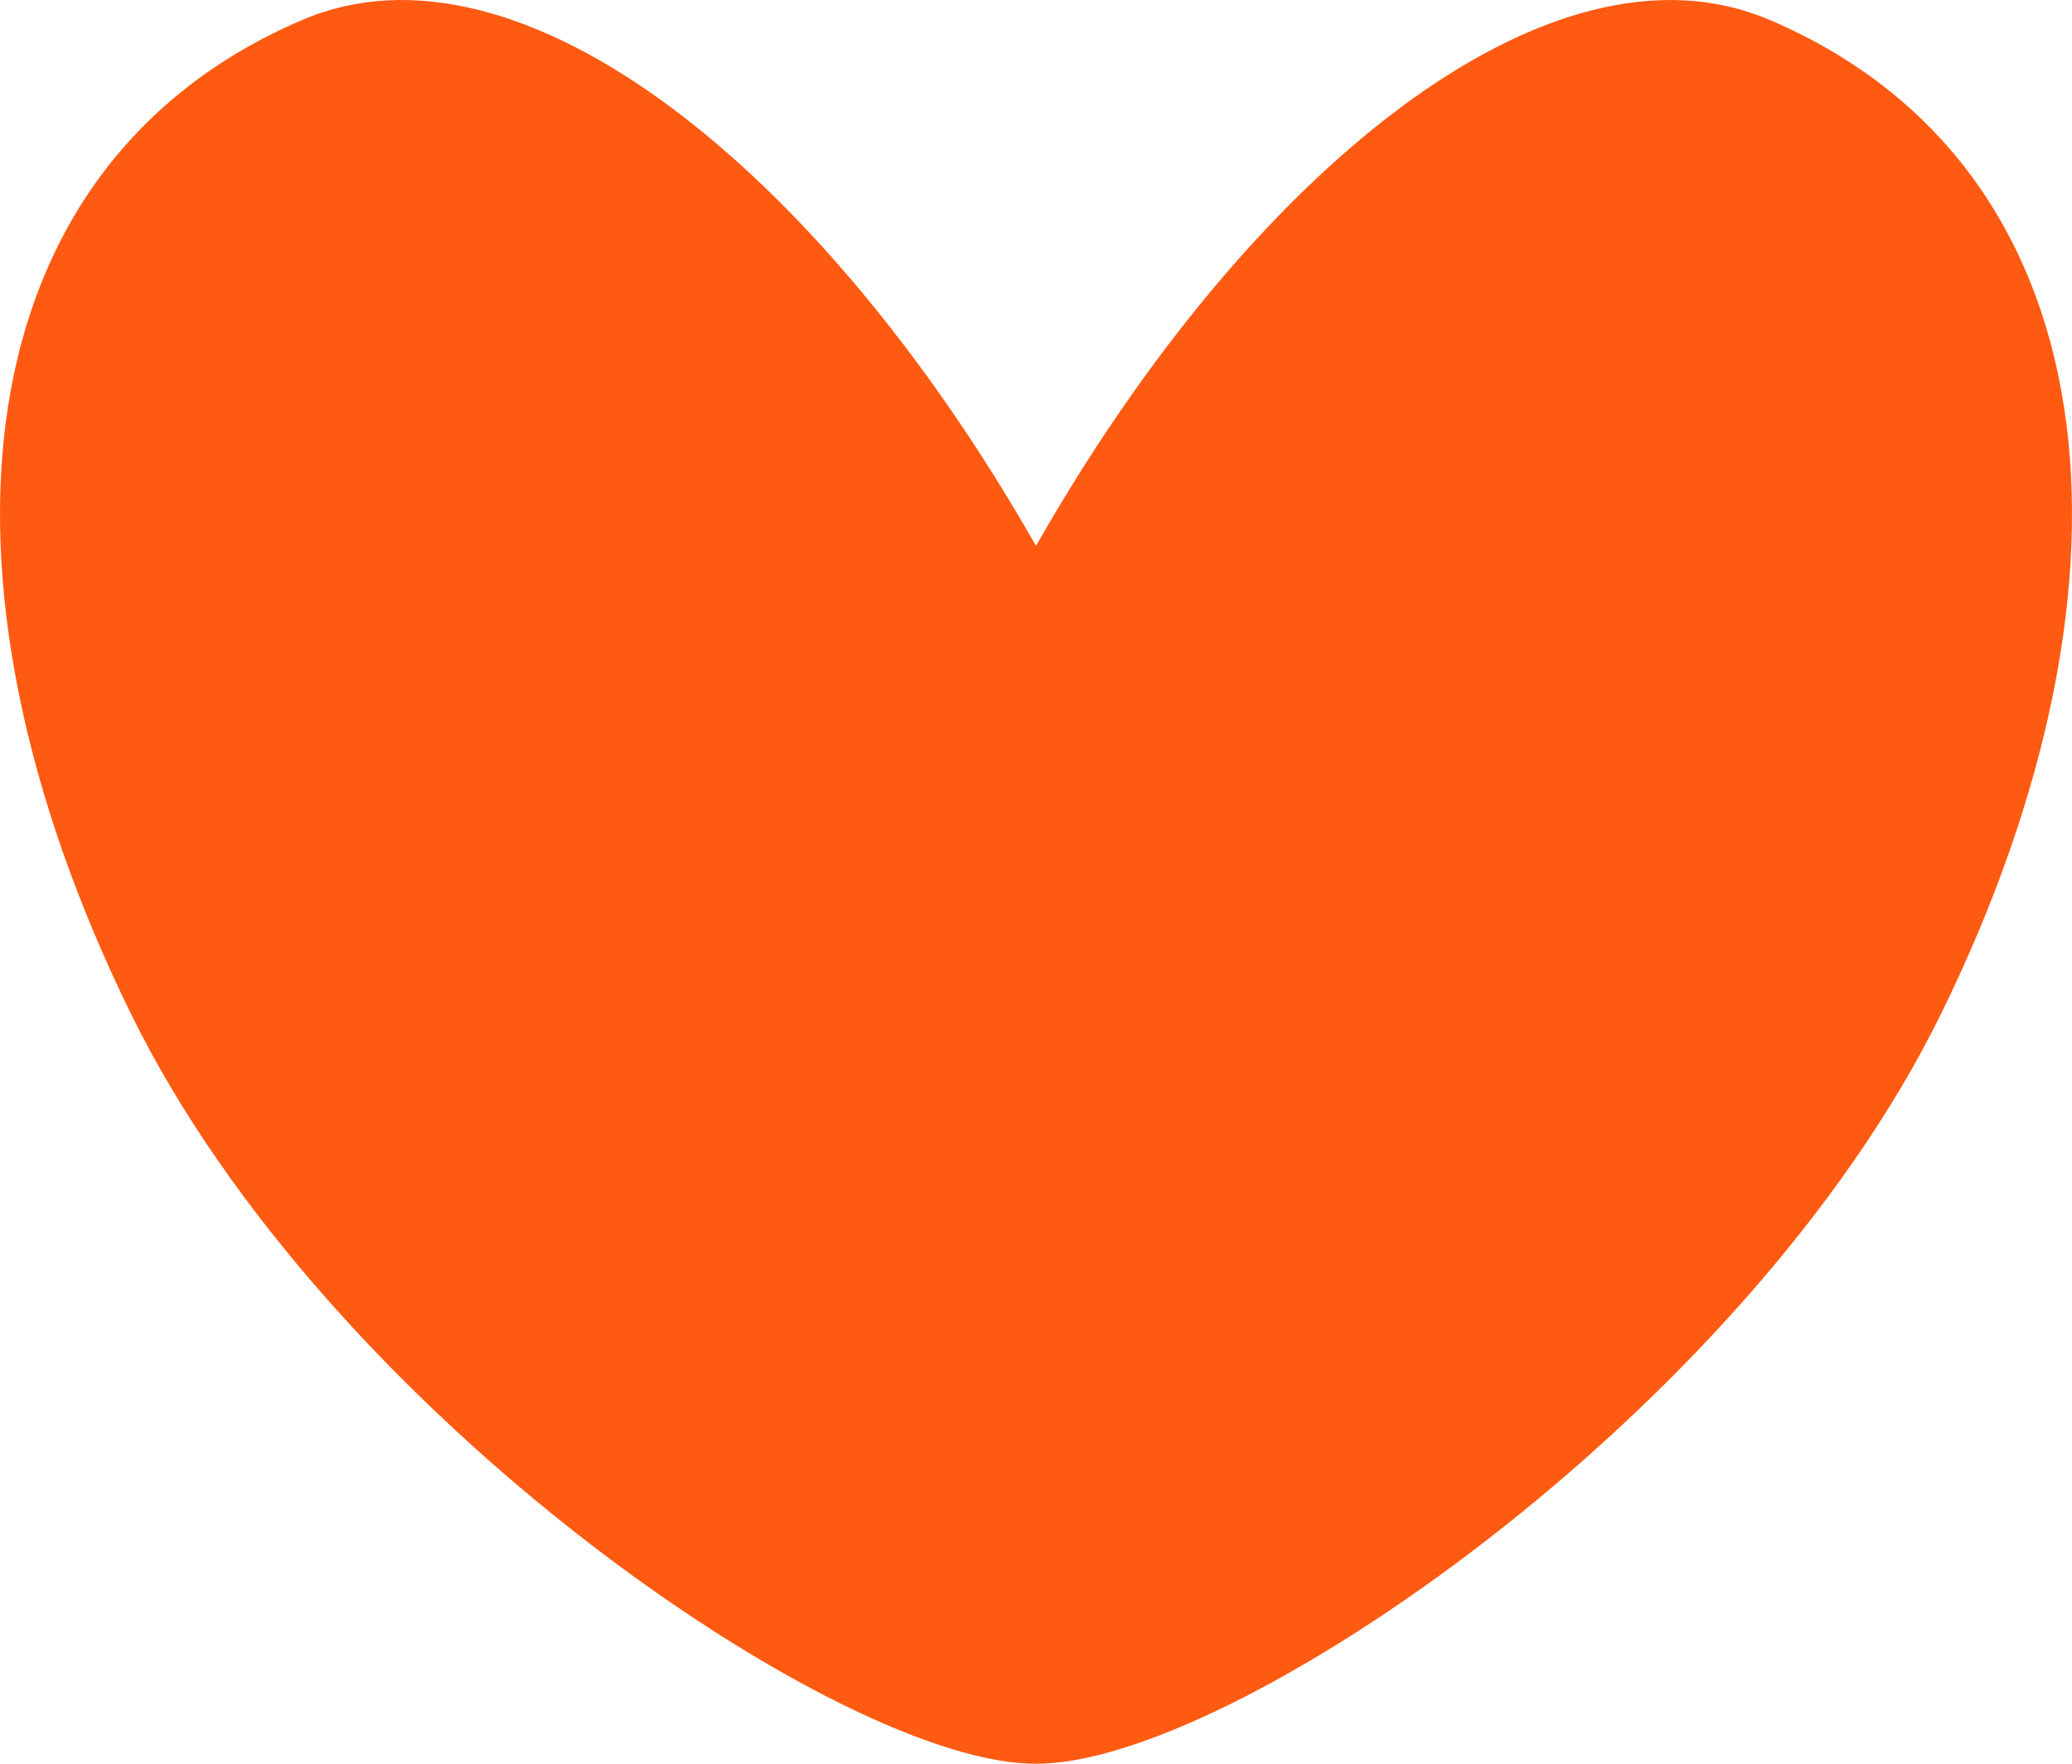 <svg width="47" height="40" viewBox="0 0 47 40" fill="none" xmlns="http://www.w3.org/2000/svg">
<path d="M40.146 0.453C35.2 -1.66 28.358 3.846 23.5 12.38C18.642 3.846 11.788 -1.66 6.854 0.453C-0.879 3.758 -1.912 13.04 2.966 22.984C7.431 32.089 19.102 40.029 23.5 40C27.892 40.029 39.569 32.089 44.034 22.984C48.912 13.04 47.879 3.758 40.146 0.453Z" fill="#FF5A11"/>
</svg>
